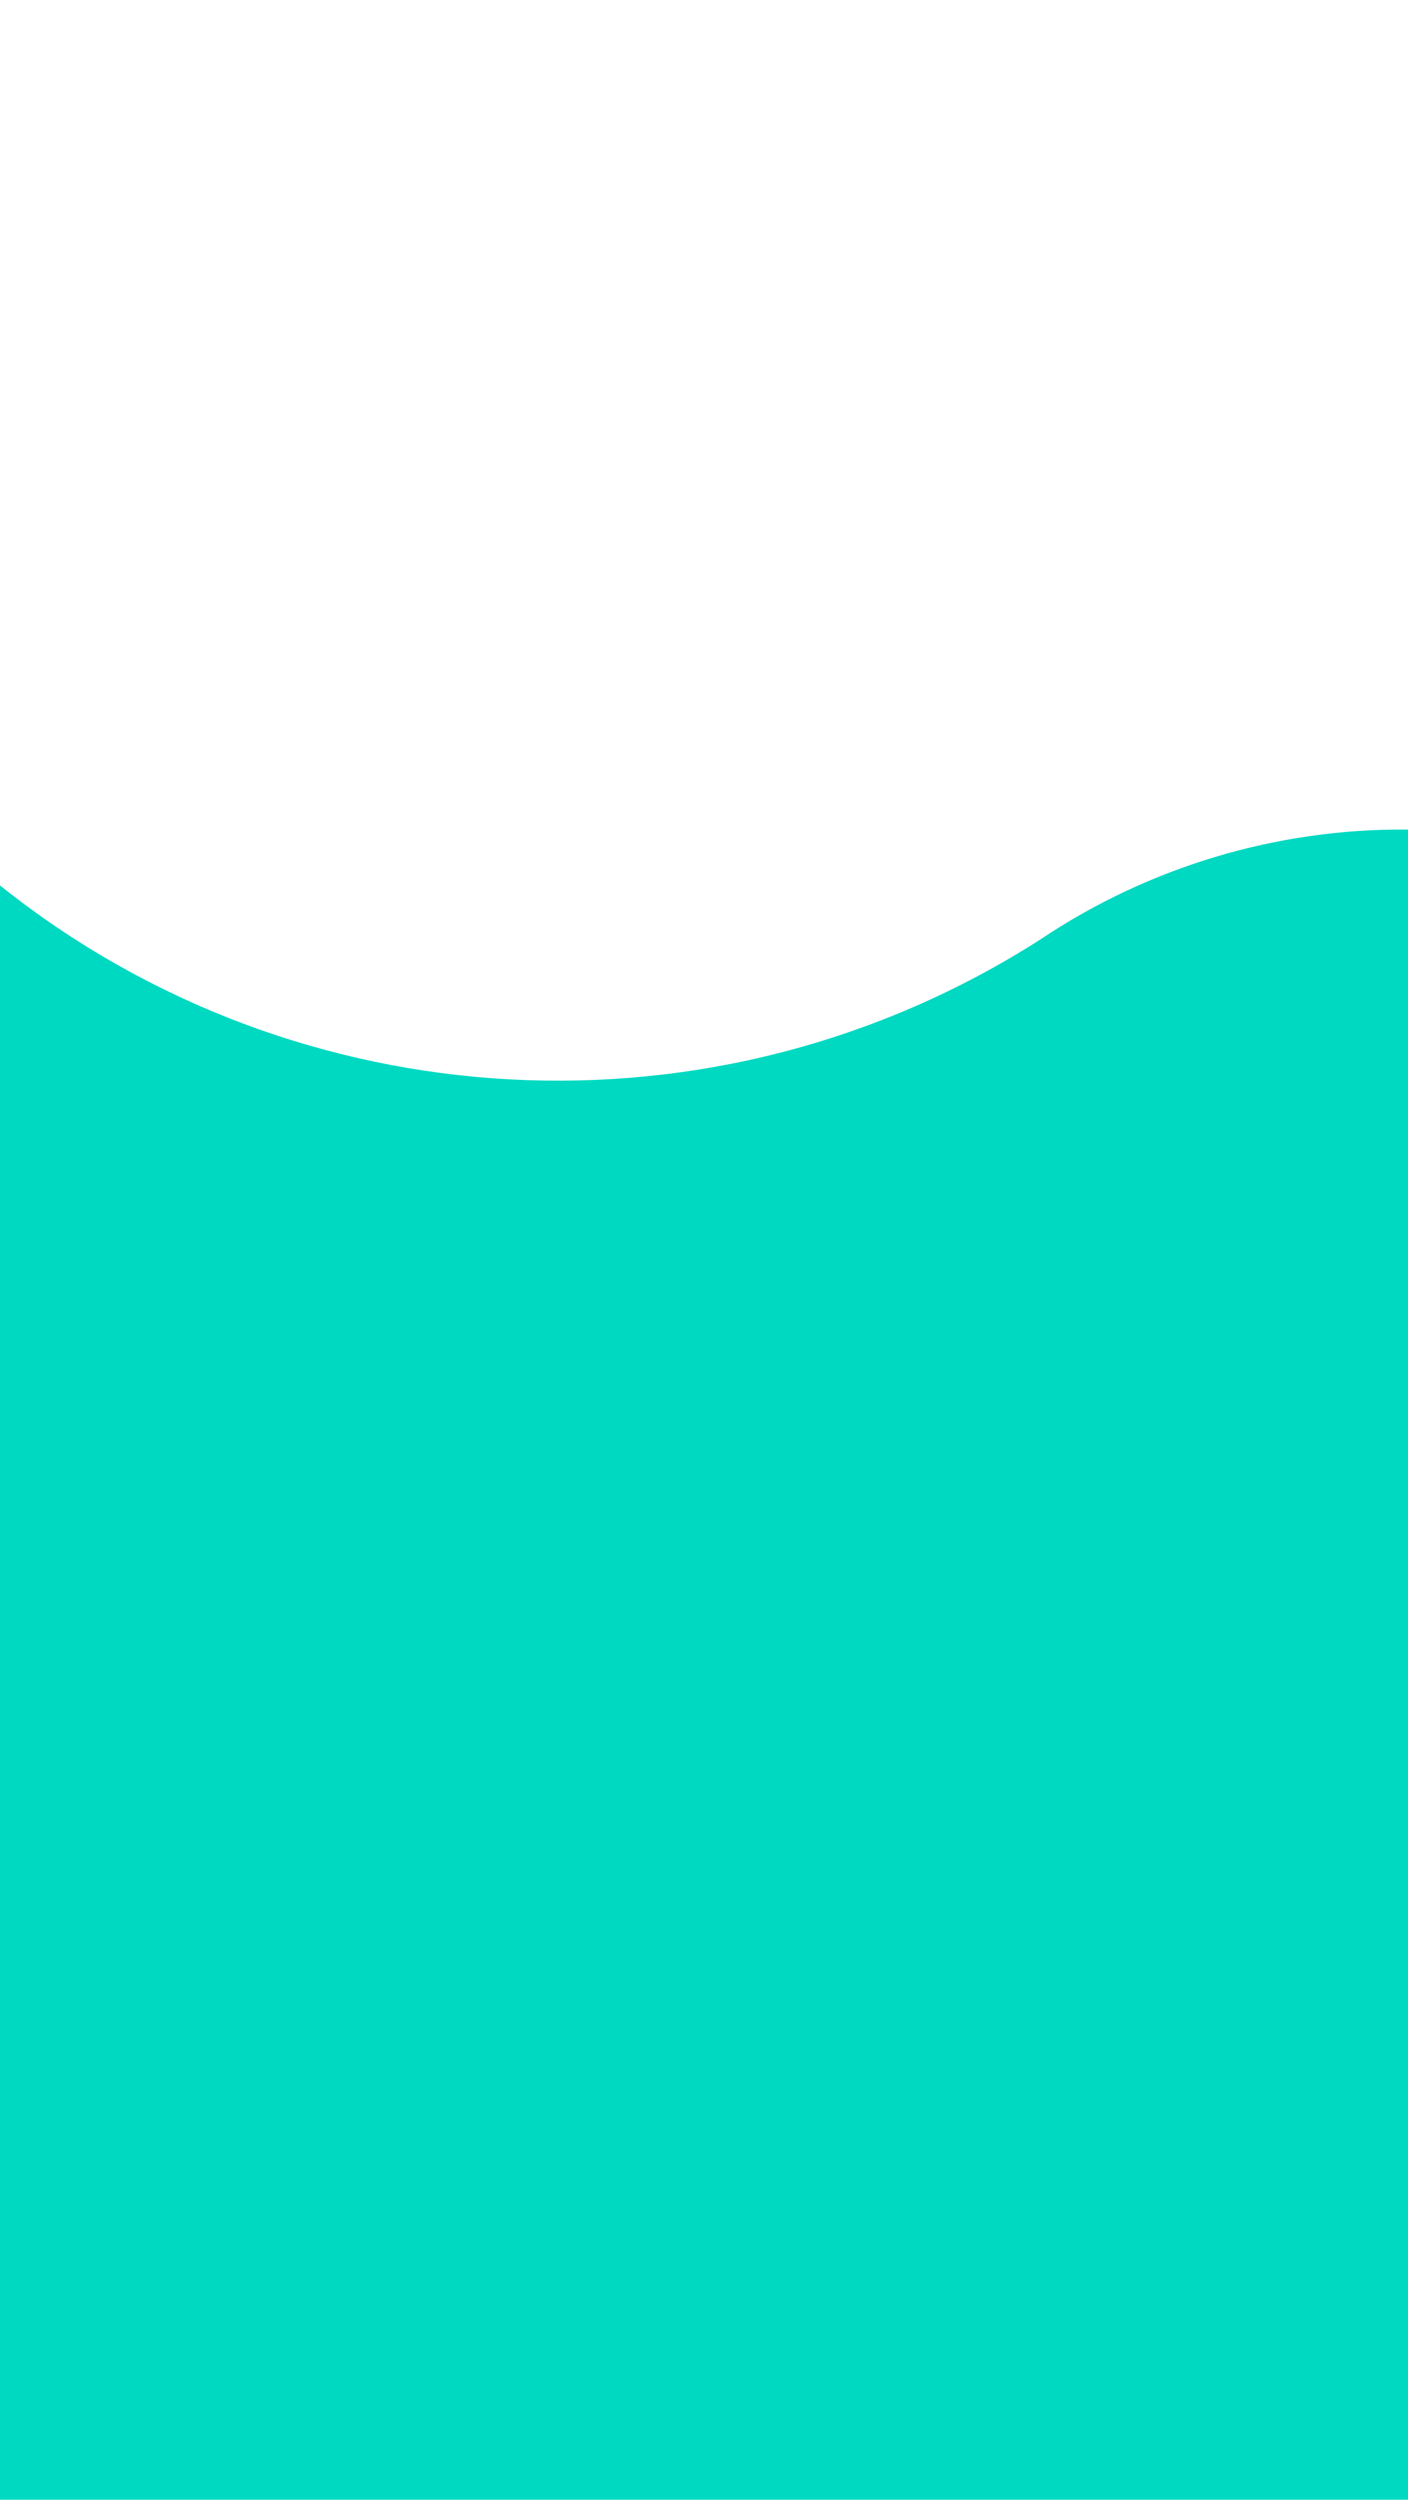 <?xml version="1.0" encoding="utf-8"?>
<!-- Generator: Adobe Illustrator 25.2.1, SVG Export Plug-In . SVG Version: 6.00 Build 0)  -->
<svg version="1.1" id="Layer_1" xmlns="http://www.w3.org/2000/svg" xmlns:xlink="http://www.w3.org/1999/xlink" x="0px" y="0px"
	 viewBox="0 0 320 568" style="enable-background:new 0 0 320 568;" xml:space="preserve">
<style type="text/css">
	.st0{fill:#00D9C1;}
</style>
<path class="st0" d="M320,188.5V568H0V201.2c67.5,53.9,162.6,59.5,236.4,12.3C261,197,290.2,188.2,320,188.5z"/>
</svg>
